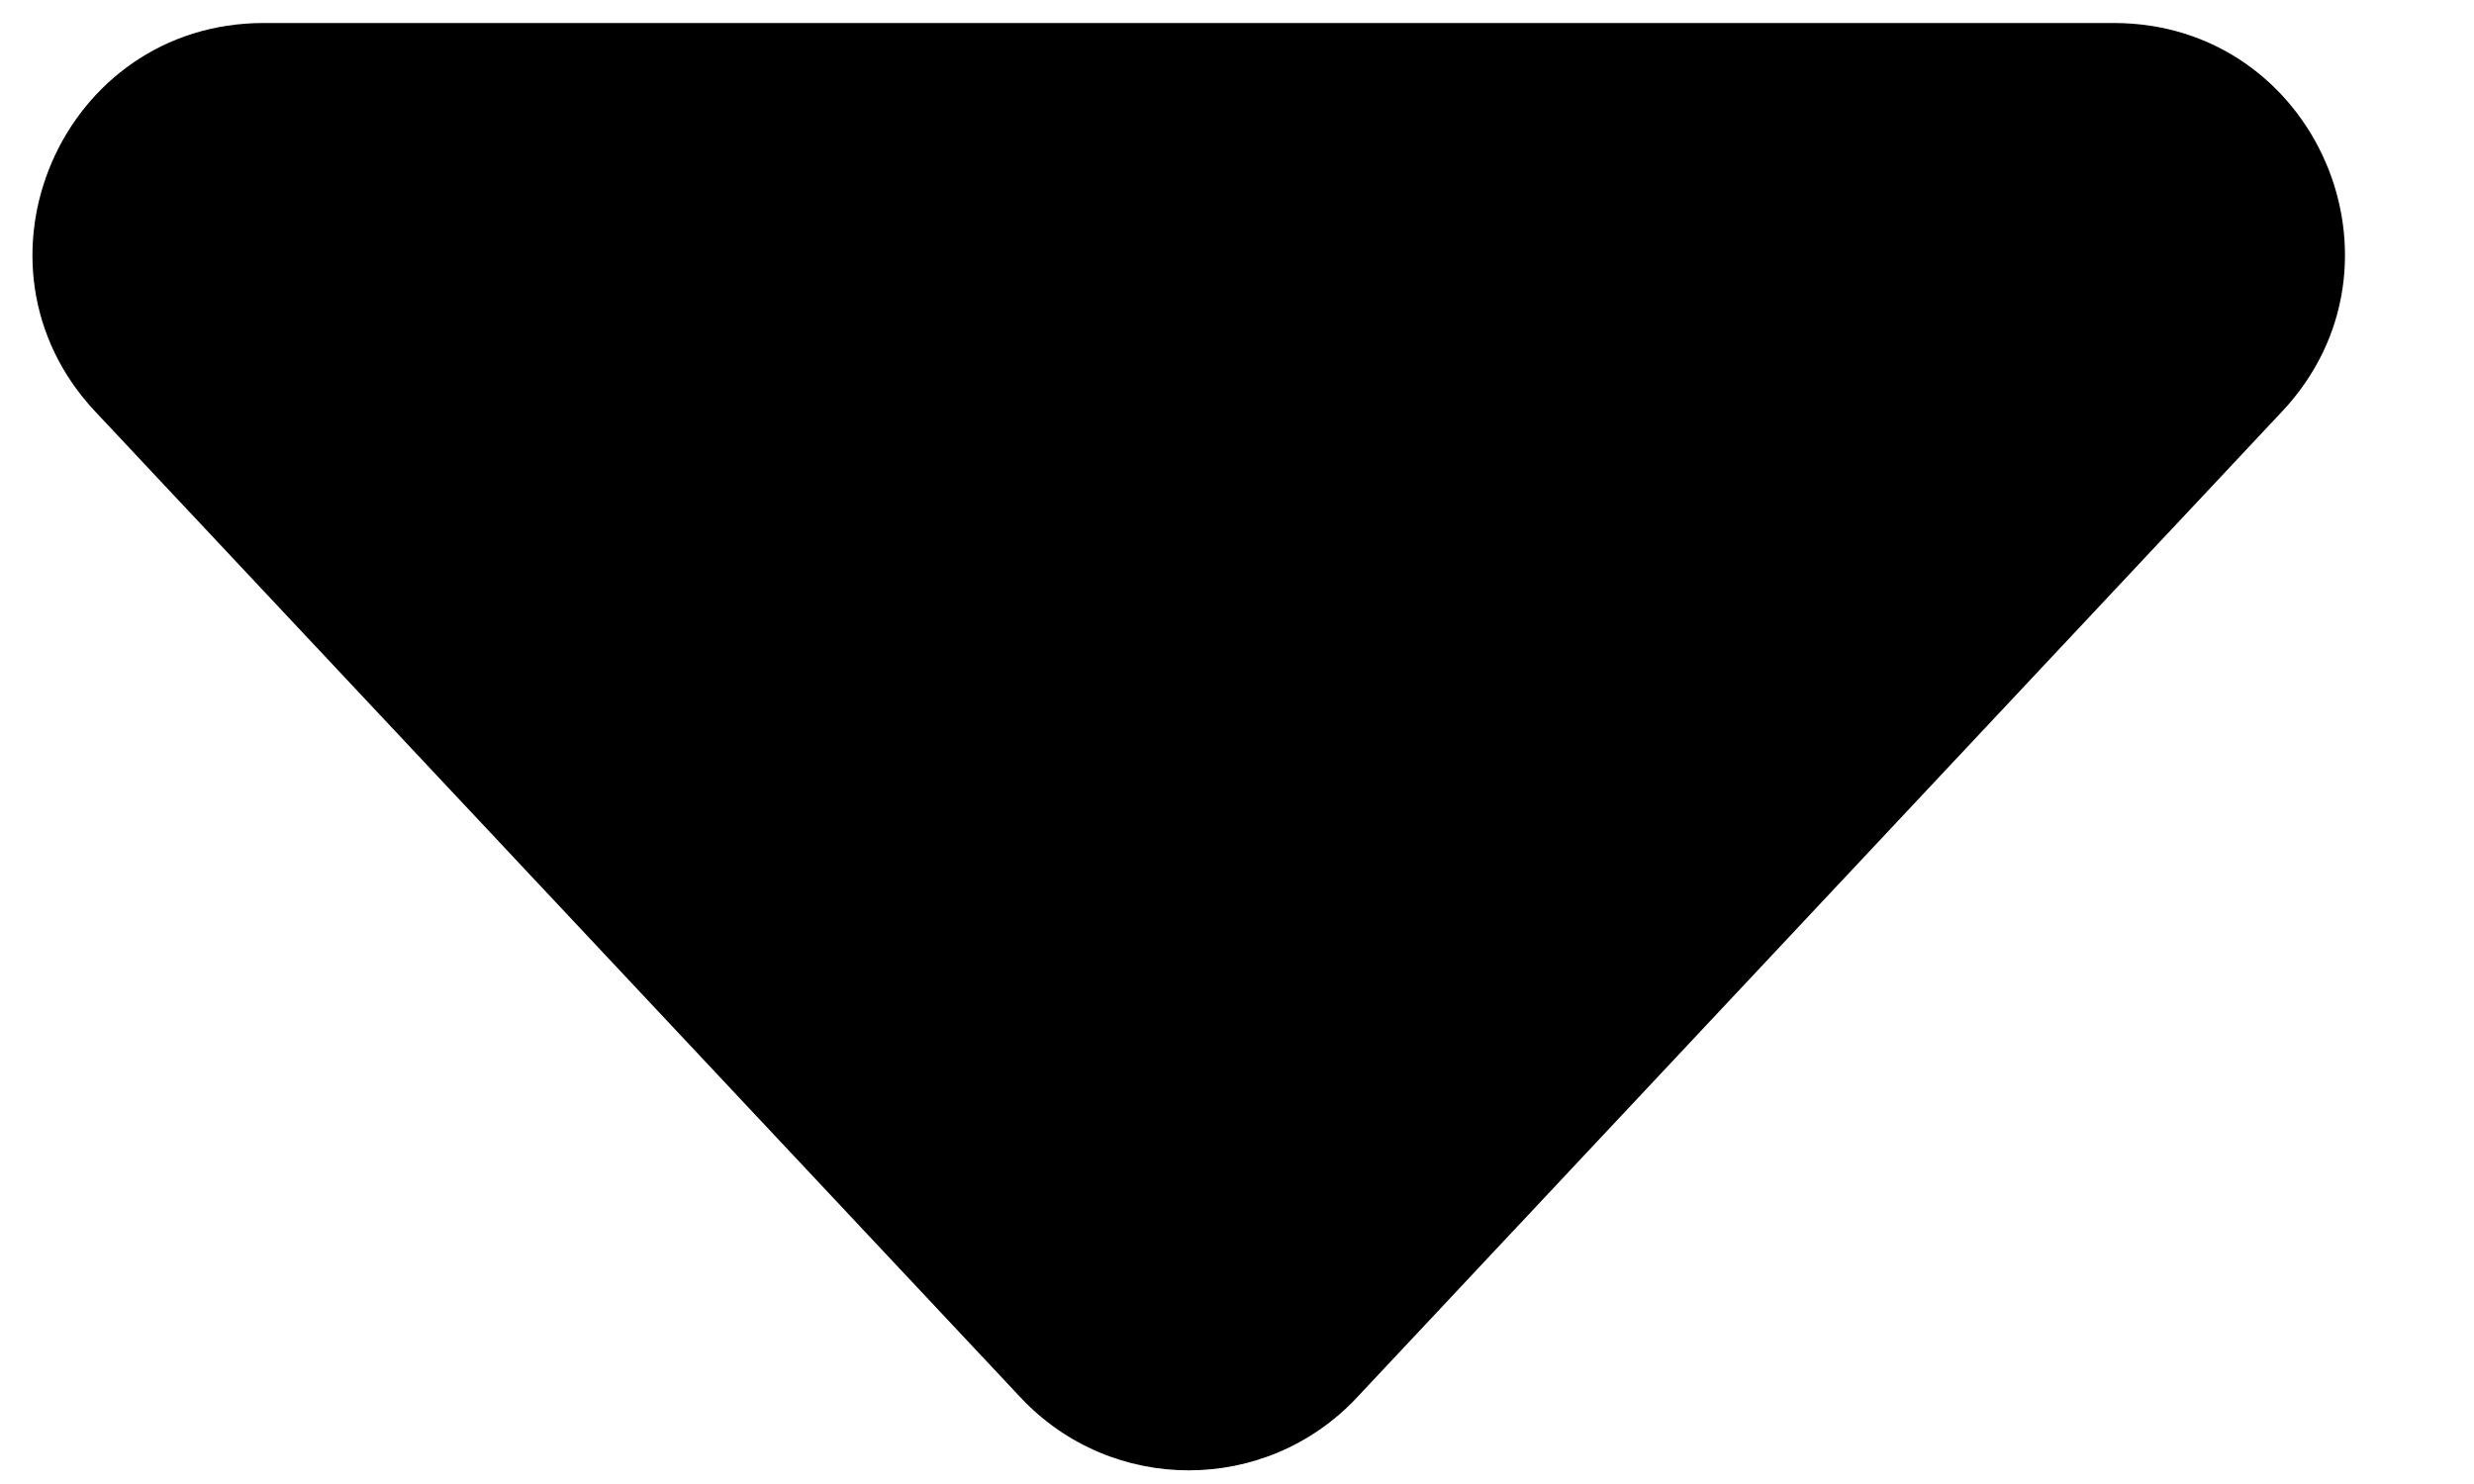 <svg width="10" height="6" viewBox="0 0 10 6" fill="none" xmlns="http://www.w3.org/2000/svg">
<path d="M5.485 5.65C5.117 6.043 4.493 6.043 4.125 5.65L0.385 1.664C-0.173 1.069 0.249 0.093 1.066 0.093L8.544 0.093C9.361 0.093 9.783 1.069 9.224 1.664L5.485 5.65Z" fill="black"/>
</svg>
